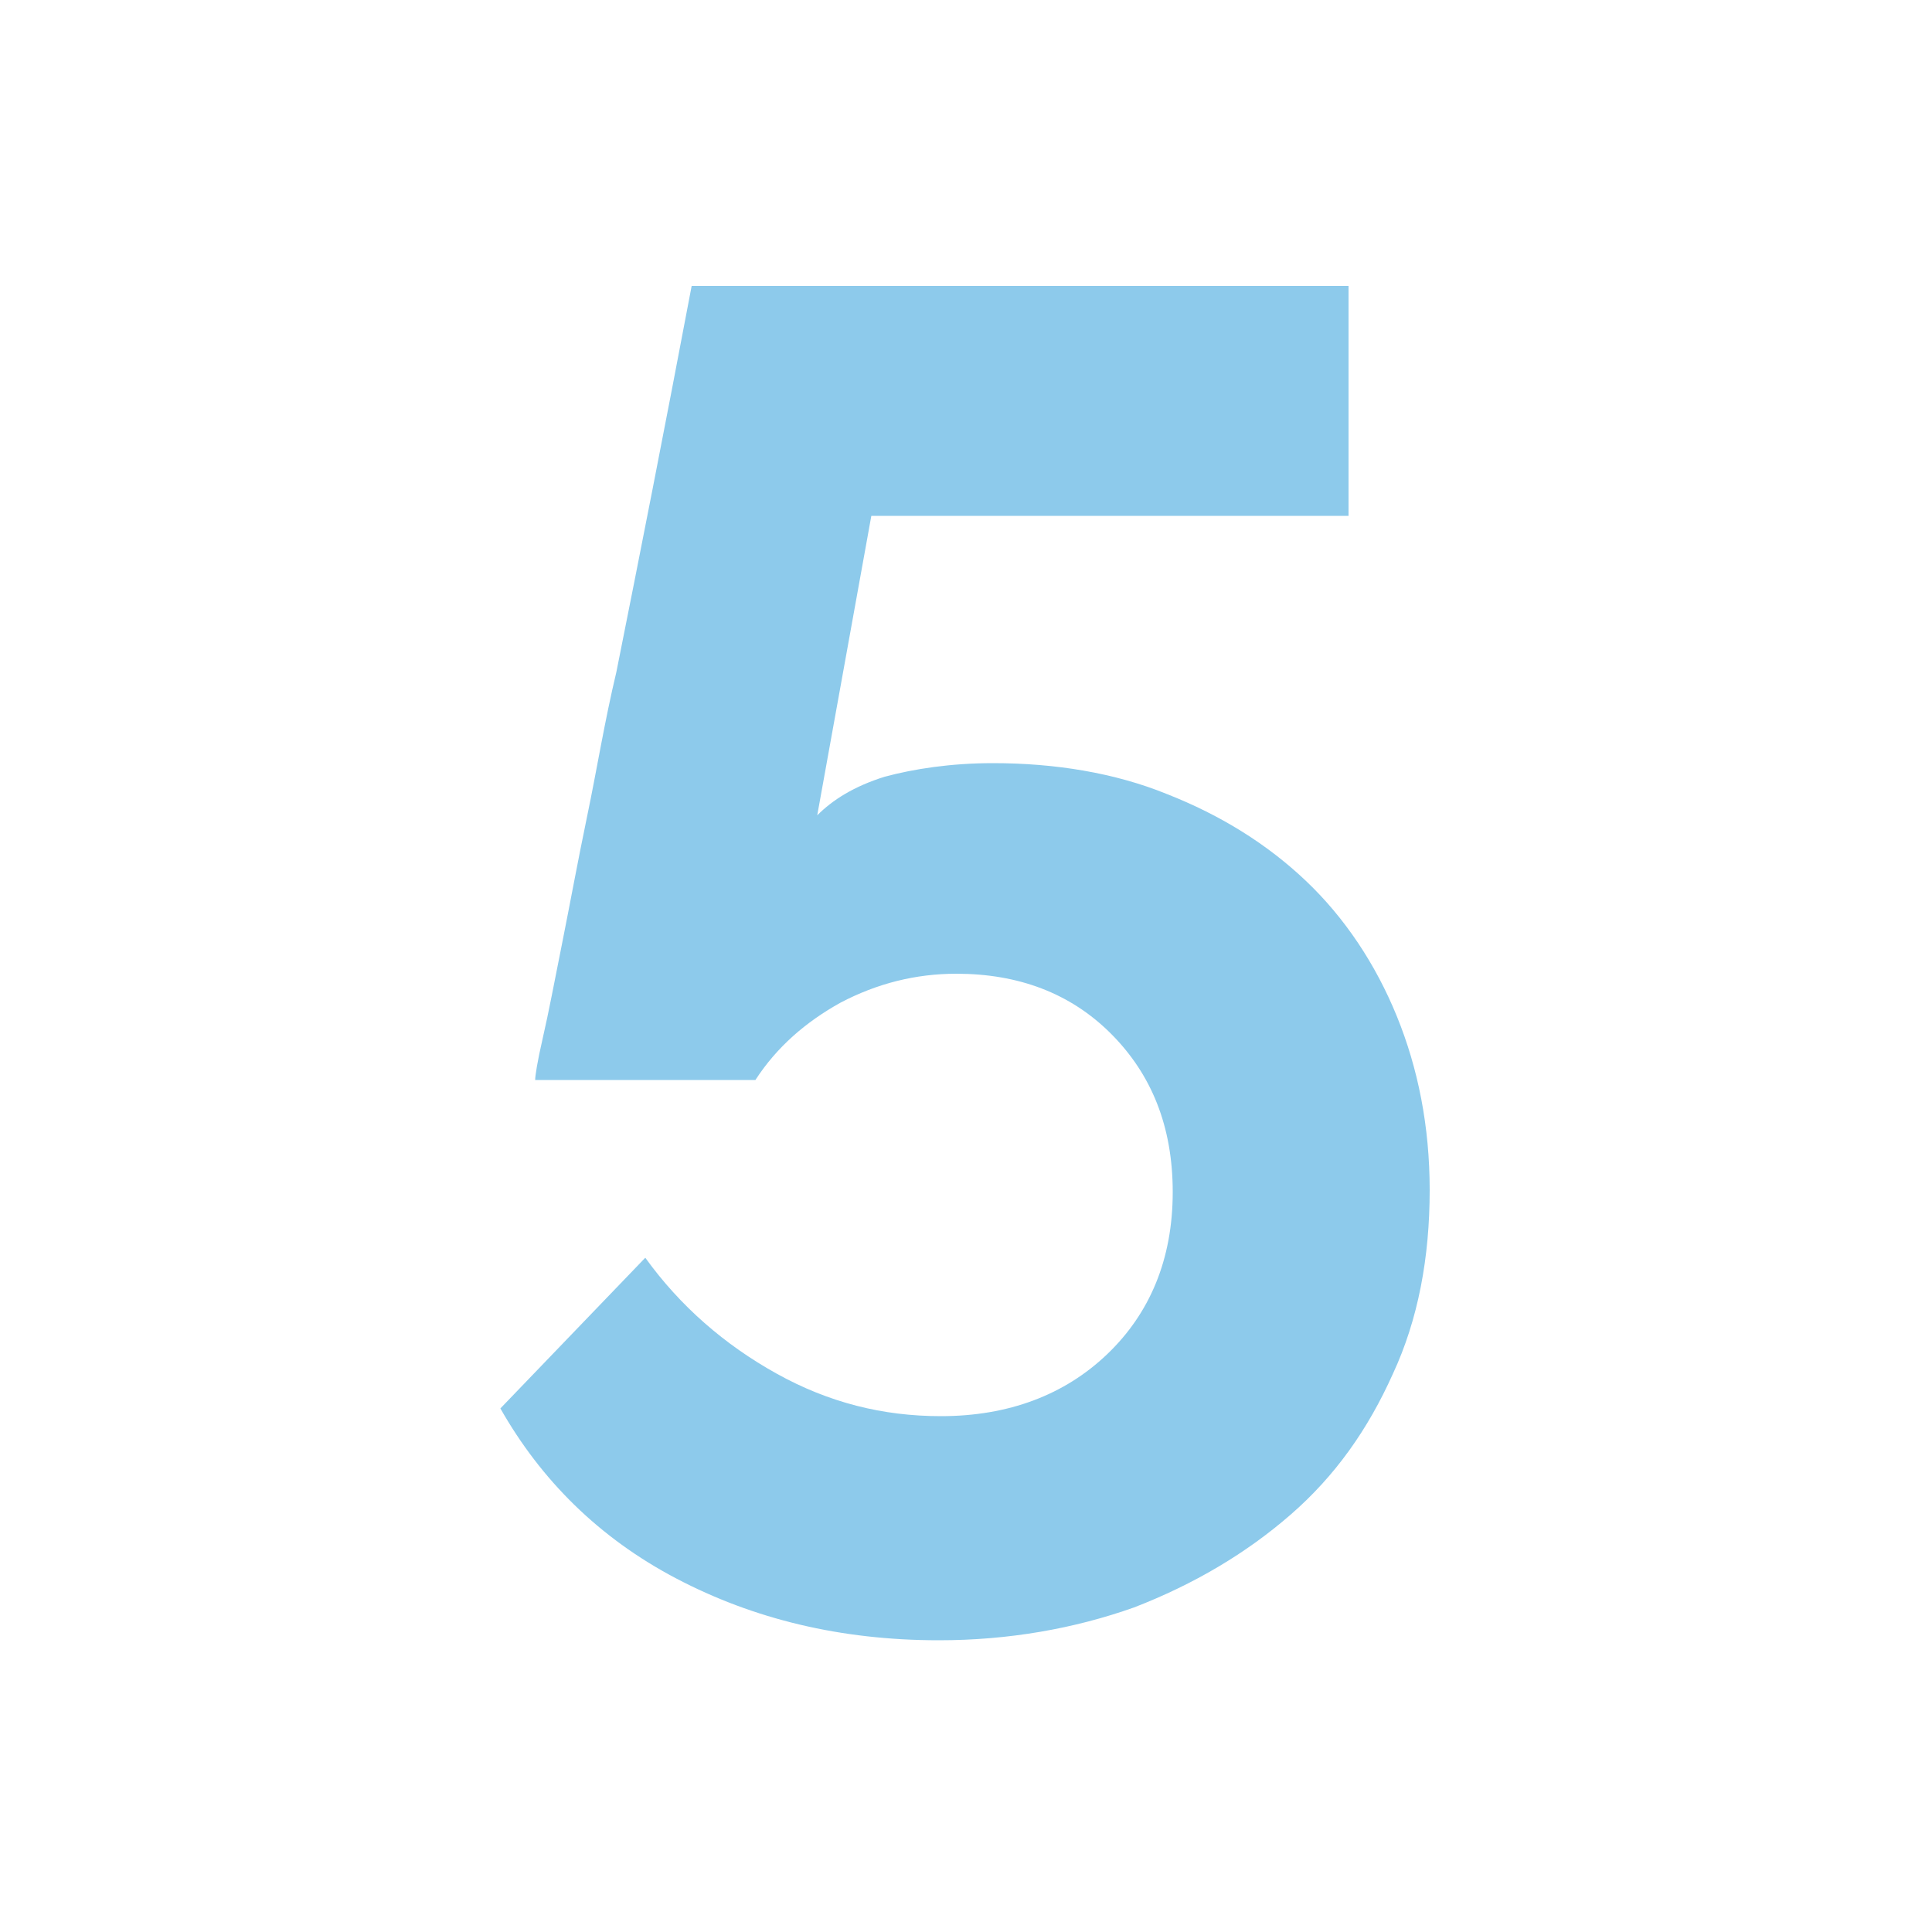 <?xml version="1.0" encoding="utf-8"?>
<!-- Generator: Adobe Illustrator 27.0.1, SVG Export Plug-In . SVG Version: 6.00 Build 0)  -->
<svg xmlns="http://www.w3.org/2000/svg" xmlns:xlink="http://www.w3.org/1999/xlink" version="1.1" id="Layer_1" x="0px" y="0px" viewBox="0 0 100 100" style="enable-background:new 0 0 100 100;" xml:space="preserve" width="100" height="100">
<style type="text/css">
	.st0{fill:#FFFFFF;}
	.st1{fill:#8DCAEB;}
</style>
<rect class="st0" width="100" height="100"/>
<g>
	<path class="st1" d="M156.2,152.7c0-3.6,0.3-6.9,0.8-9.8c0.6-2.9,1.5-5.6,3-8.1c1.4-2.5,3.3-4.8,5.8-7c2.4-2.2,5.6-4.3,9.3-6.4   c3.3-1.8,6.2-3.3,8.7-4.6c2.5-1.3,4.6-2.5,6.3-3.7c1.7-1.1,3-2.3,3.9-3.4c0.9-1.2,1.3-2.5,1.3-4c0-2.4-1-4.5-2.9-6.2   s-4.7-2.6-8.3-2.6c-1.9,0-3.7,0.3-5.3,0.8s-3.1,1.2-4.5,2.1s-2.7,1.9-3.9,3s-2.2,2.2-3.2,3.4l-10.4-11.9c1-1.1,2.5-2.3,4.5-3.7   s4.2-2.6,6.8-3.7c2.6-1.2,5.5-2.1,8.7-2.9s6.6-1.1,10.2-1.1c4.1,0,7.8,0.5,11,1.5s5.9,2.4,8.1,4.2c2.2,1.8,3.9,4,5.1,6.5   c1.2,2.5,1.7,5.3,1.7,8.3c0,2.8-0.5,5.3-1.6,7.5c-1,2.2-2.4,4.1-4,5.8c-1.6,1.7-3.4,3.2-5.2,4.4c-1.9,1.2-3.7,2.3-5.5,3.3   c-1.4,0.8-3.1,1.7-4.9,2.8c-1.8,1-3.7,2.2-5.5,3.4s-3.5,2.5-5,3.9c-1.5,1.3-2.7,2.6-3.5,3.9h36.5V153h-58V152.7z"/>
</g>
<g>
	<path class="st1" d="M211.3,55.2V70h-49.8V55.2H179V18c-0.7,1-1.9,2-3.5,3s-3.3,2-5.2,2.9s-3.8,1.6-5.8,2.2s-3.8,0.9-5.3,0.9V11.6   c1.5,0,3.3-0.5,5.4-1.4c2.1-0.9,4.2-2.1,6.3-3.4c2-1.3,3.8-2.6,5.3-3.9s2.5-2.3,2.9-3h16.8v55.2L211.3,55.2L211.3,55.2z"/>
</g>
<g>
	<path class="st1" d="M145.6-31.7c4,0.7,7.2,2.6,9.7,5.8c2.5,3.1,3.7,7,3.7,11.5c0,3-0.6,5.8-1.8,8.2c-1.2,2.5-2.9,4.5-5,6.2   c-2.2,1.7-4.8,3-7.9,4c-3.1,0.9-6.6,1.4-10.5,1.4c-4.9,0-9.2-0.8-13-2.4s-6.9-3.9-9.4-6.9l7.4-9.2c1.7,2.1,3.7,3.8,6,4.9   c2.3,1.2,5.2,1.7,8.7,1.7c3.9,0,6.9-0.8,9-2.3s3.1-3.9,3.1-7.2c0-3.4-1.2-5.9-3.6-7.7c-2.4-1.8-6-2.7-10.8-2.7h-2.7v-9.7h3   c4,0,7.1-0.9,9.3-2.7s3.3-4,3.3-6.8c0-2.6-0.9-4.6-2.7-5.9c-1.8-1.3-4.2-1.9-7.1-1.9c-3,0-5.6,0.7-8,2c-2.4,1.4-4.3,3.3-5.8,5.7   l-8.1-9.1c1-1.5,2.3-2.8,3.9-4s3.4-2.2,5.5-3.1c2-0.9,4.2-1.5,6.6-2c2.4-0.5,4.8-0.7,7.4-0.7c3.3,0,6.3,0.4,9,1.3   c2.7,0.8,5,2,7,3.5s3.5,3.3,4.6,5.4c1.1,2.1,1.6,4.4,1.6,7c0,1.9-0.3,3.8-0.9,5.5c-0.6,1.7-1.4,3.3-2.5,4.7s-2.4,2.6-3.9,3.6   C149.1-32.7,147.4-32.1,145.6-31.7z"/>
</g>
<g>
	<path class="st1" d="M115,172.9V158H85.7v-12l33.6-43.1h9.1v43h8.8v12h-8.8v14.9H115V172.9z M99.1,145.9h17.3v-22.7L99.1,145.9z"/>
</g>
<g>
	<path class="st1" d="M51.4,39.5c3.2,0,6.3,0.5,9,1.6c2.8,1.1,5.2,2.6,7.2,4.5s3.6,4.3,4.7,7s1.7,5.7,1.7,9c0,3.5-0.6,6.7-1.9,9.5   c-1.3,2.9-3,5.3-5.3,7.3s-5,3.6-8.1,4.8c-3.1,1.1-6.5,1.7-10.1,1.7c-5.1,0-9.6-1.1-13.6-3.2s-7-5.1-9.1-8.8l7.5-7.8   c1.8,2.5,4.1,4.5,6.8,6s5.5,2.2,8.5,2.2c3.5,0,6.4-1.1,8.6-3.2s3.4-4.9,3.4-8.4c0-3.4-1.1-6.1-3.2-8.2c-2.1-2.1-4.8-3.1-8-3.1   c-2.1,0-4.1,0.5-6,1.5c-1.8,1-3.3,2.3-4.4,4H27.7c0-0.2,0.1-0.9,0.4-2.2s0.6-2.9,1-4.9s0.8-4.2,1.3-6.6c0.5-2.4,0.9-4.9,1.5-7.4   c1.2-6,2.5-12.6,3.9-20h34v11.9H45.1l-2.8,15.5c0.8-0.8,1.9-1.5,3.5-2C47.3,39.8,49.2,39.5,51.4,39.5z"/>
</g>
</svg>
